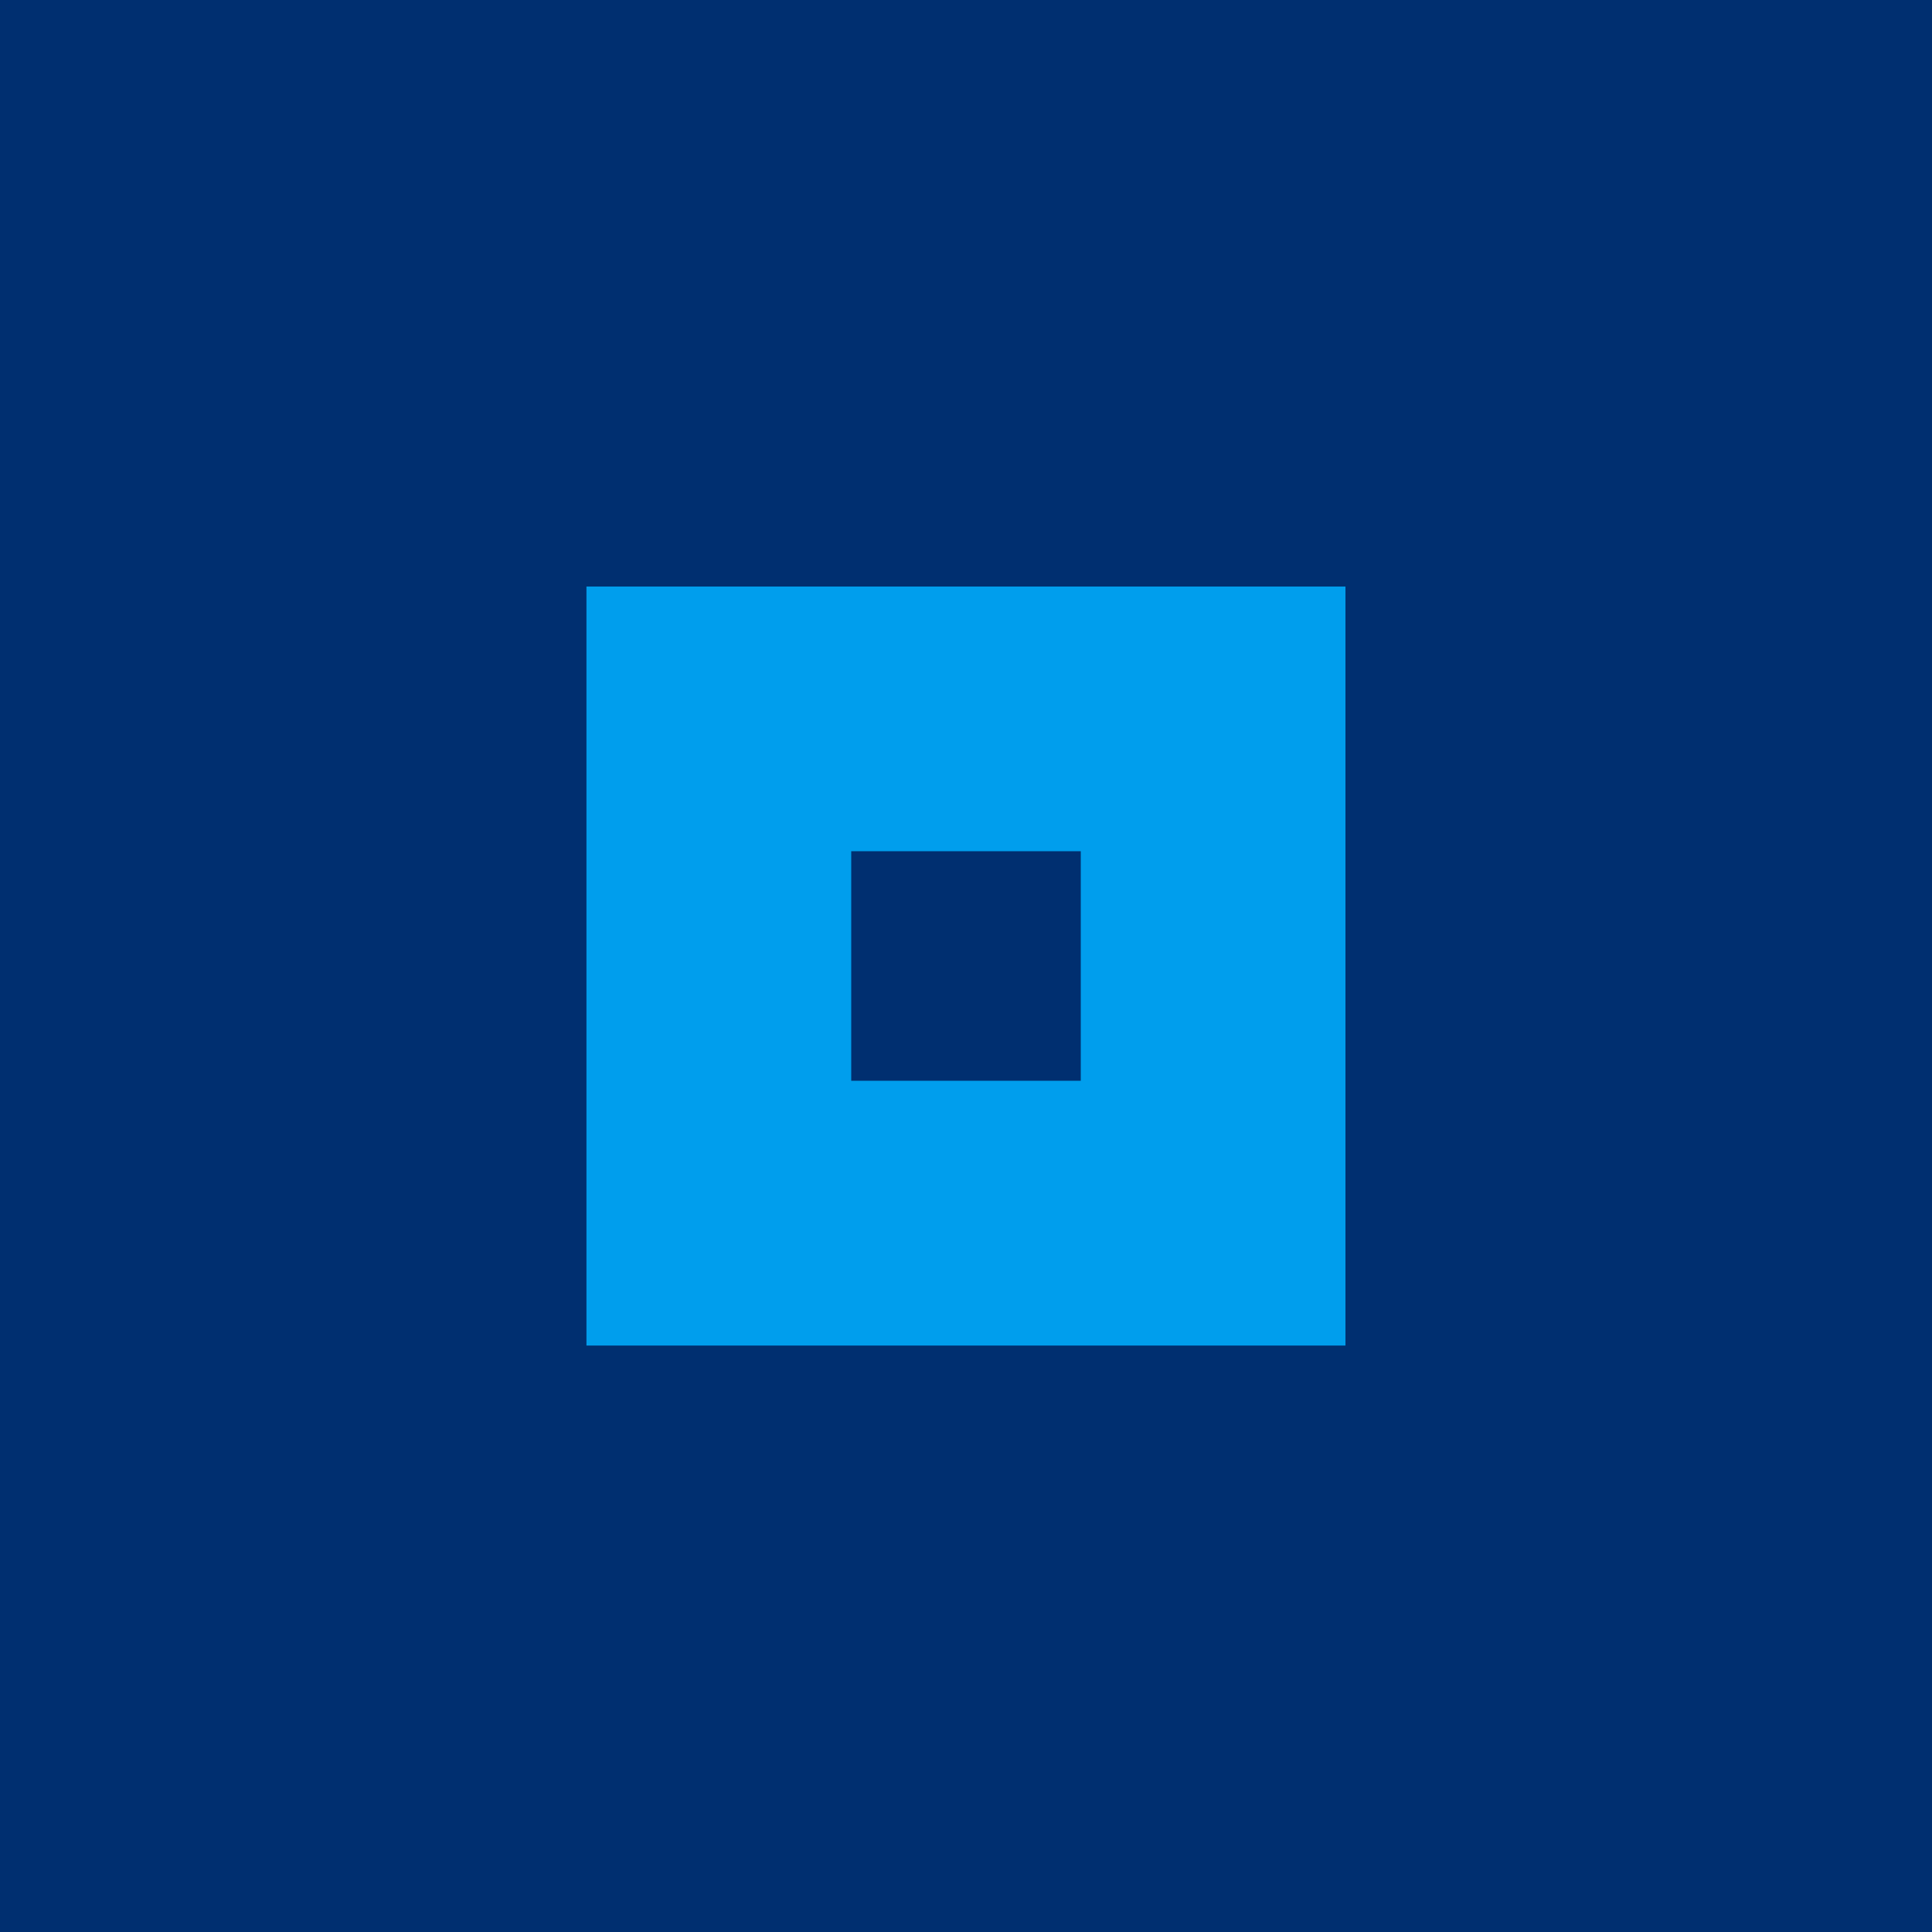 <svg width="22" height="22" viewBox="0 0 22 22" fill="none" xmlns="http://www.w3.org/2000/svg">
<path d="M22 0H0V22H22V0Z" fill="#002F70"/>
<path d="M6.678 15.322H15.321V6.679H6.678V15.322ZM12.307 9.693V12.307H9.693V9.693H12.307Z" fill="#009EED"/>
</svg>
